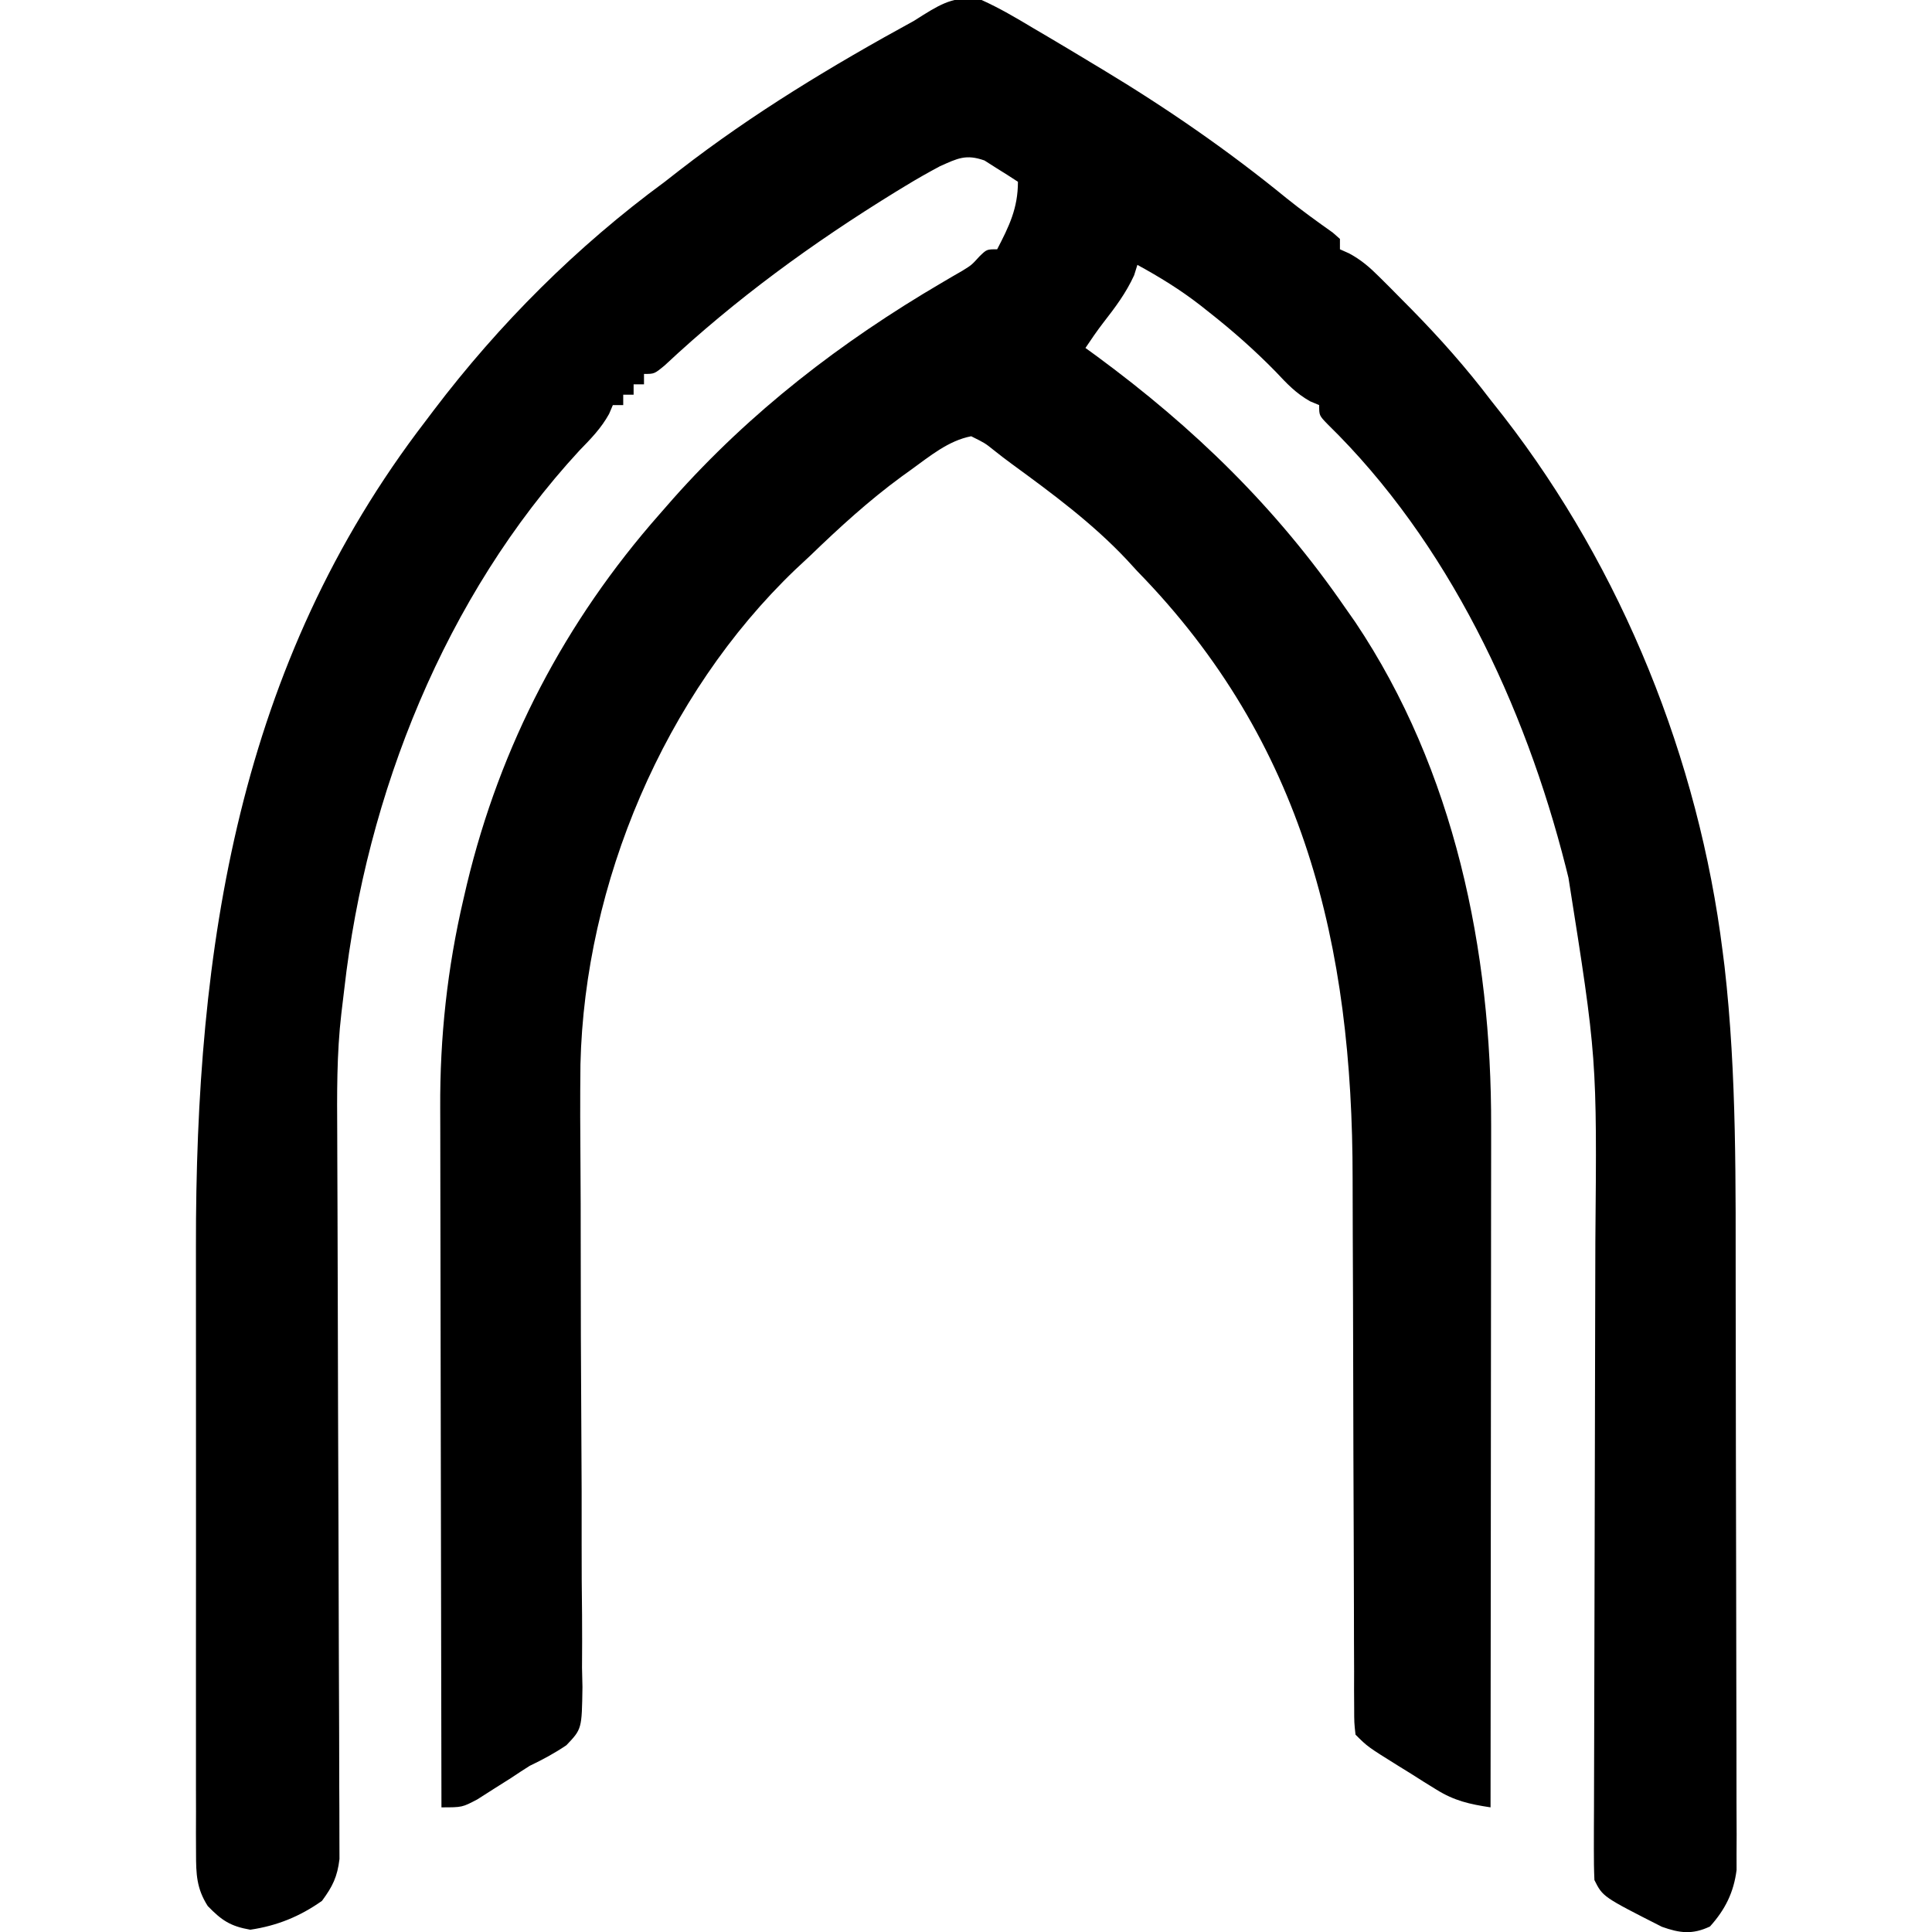 <?xml version="1.0" encoding="UTF-8"?>
<svg version="1.1" xmlns="http://www.w3.org/2000/svg" width="372" height="372">
<path d="M0 0 C3.442 1.547 6.642 3.435 9.875 5.375 C10.803 5.92 11.731 6.465 12.688 7.027 C15.469 8.668 18.236 10.33 21 12 C21.763 12.458 22.527 12.917 23.313 13.389 C35.705 20.86 47.527 29.014 58.734 38.18 C61.611 40.491 64.59 42.643 67.602 44.773 C68.063 45.178 68.525 45.583 69 46 C69 46.66 69 47.32 69 48 C69.586 48.262 70.173 48.524 70.777 48.793 C73.124 50.067 74.686 51.427 76.574 53.309 C77.237 53.967 77.9 54.626 78.583 55.305 C79.278 56.009 79.972 56.712 80.688 57.438 C81.406 58.163 82.124 58.888 82.864 59.635 C88.282 65.158 93.318 70.834 98 77 C98.842 78.066 99.685 79.133 100.527 80.199 C123.385 109.679 138.073 146.245 142.688 183.188 C142.807 184.129 142.926 185.071 143.05 186.041 C145.456 207.02 145.175 228.228 145.2 249.313 C145.203 251.682 145.207 254.051 145.212 256.42 C145.225 263.861 145.235 271.302 145.239 278.743 C145.243 287.286 145.261 295.829 145.29 304.372 C145.312 311.022 145.322 317.671 145.323 324.32 C145.324 328.275 145.33 332.23 145.348 336.185 C145.364 339.888 145.366 343.592 145.358 347.296 C145.356 349.296 145.37 351.296 145.384 353.296 C145.376 355.091 145.376 355.091 145.367 356.922 C145.369 357.957 145.37 358.992 145.372 360.059 C144.825 364.386 143.165 367.71 140.25 370.938 C136.854 372.541 134.426 372.216 131 371 C119.609 365.218 119.609 365.218 118 362 C117.91 360.027 117.887 358.05 117.893 356.075 C117.895 354.811 117.896 353.547 117.898 352.245 C117.905 350.836 117.911 349.426 117.918 348.017 C117.922 346.539 117.925 345.06 117.928 343.581 C117.934 340.388 117.944 337.195 117.955 334.002 C117.974 328.929 117.983 323.857 117.991 318.784 C118.015 304.355 118.051 289.926 118.096 275.497 C118.121 267.534 118.138 259.571 118.148 251.608 C118.153 247.404 118.162 243.2 118.181 238.997 C118.497 203.727 118.497 203.727 113 169 C112.826 168.302 112.652 167.605 112.473 166.886 C104.595 135.818 89.828 104.35 66.617 81.672 C65 80 65 80 65 78 C64.43 77.762 63.86 77.523 63.273 77.277 C60.52 75.73 58.786 73.867 56.625 71.562 C52.571 67.425 48.365 63.705 43.812 60.125 C42.958 59.447 42.958 59.447 42.086 58.756 C38.238 55.774 34.273 53.335 30 51 C29.794 51.66 29.587 52.32 29.375 53 C27.795 56.446 25.757 59.152 23.438 62.133 C22.226 63.707 21.102 65.347 20 67 C21.056 67.766 21.056 67.766 22.133 68.547 C40.942 82.396 56.717 97.723 70 117 C70.646 117.922 71.292 118.843 71.957 119.793 C91.064 148.303 98.206 183.097 98.114 216.878 C98.113 218.318 98.113 219.759 98.114 221.199 C98.114 225.066 98.108 228.933 98.101 232.8 C98.095 236.857 98.095 240.914 98.093 244.971 C98.09 252.635 98.082 260.299 98.072 267.962 C98.061 276.695 98.055 285.428 98.05 294.161 C98.04 312.107 98.022 330.054 98 348 C93.956 347.389 91.029 346.739 87.547 344.566 C86.763 344.082 85.979 343.598 85.172 343.1 C84.373 342.592 83.573 342.085 82.75 341.562 C81.935 341.059 81.121 340.556 80.281 340.037 C74.323 336.323 74.323 336.323 72 334 C71.747 331.72 71.747 331.72 71.742 328.814 C71.735 327.714 71.728 326.614 71.721 325.481 C71.724 324.268 71.726 323.055 71.729 321.805 C71.721 319.85 71.713 317.895 71.705 315.939 C71.698 313.831 71.696 311.723 71.695 309.614 C71.693 305.202 71.675 300.789 71.654 296.377 C71.605 285.399 71.574 274.421 71.553 263.443 C71.536 254.943 71.513 246.444 71.47 237.945 C71.452 234.288 71.44 230.632 71.441 226.975 C71.456 182.108 62.142 142.916 30 110 C29.309 109.247 28.618 108.494 27.906 107.719 C21.335 100.743 13.647 95.048 5.924 89.412 C4.705 88.517 3.502 87.601 2.322 86.655 C0.656 85.319 0.656 85.319 -2 84 C-6.398 84.843 -9.97 87.846 -13.562 90.438 C-14.175 90.878 -14.787 91.318 -15.417 91.772 C-21.725 96.399 -27.381 101.572 -33 107 C-33.937 107.874 -34.874 108.748 -35.84 109.648 C-61.089 133.8 -76.417 170.097 -77.236 204.902 C-77.314 211.606 -77.283 218.308 -77.227 225.012 C-77.191 229.481 -77.185 233.949 -77.185 238.417 C-77.18 251.107 -77.15 263.796 -77.059 276.486 C-77.008 283.53 -76.989 290.575 -77.006 297.62 C-77.015 302.059 -76.985 306.496 -76.926 310.934 C-76.892 314.335 -76.918 317.735 -76.934 321.136 C-76.906 322.356 -76.879 323.577 -76.85 324.834 C-76.968 332.919 -76.968 332.919 -79.949 336.042 C-82.24 337.589 -84.508 338.811 -87 340 C-88.205 340.761 -89.401 341.538 -90.582 342.336 C-91.648 343.009 -92.714 343.682 -93.812 344.375 C-94.891 345.063 -95.97 345.752 -97.082 346.461 C-100 348 -100 348 -104 348 C-104.047 328.98 -104.082 309.959 -104.104 290.939 C-104.114 282.106 -104.128 273.272 -104.151 264.439 C-104.171 256.734 -104.184 249.028 -104.188 241.322 C-104.191 237.248 -104.197 233.175 -104.211 229.101 C-104.225 225.253 -104.229 221.405 -104.226 217.557 C-104.227 216.158 -104.231 214.758 -104.238 213.359 C-104.311 199.694 -102.868 186.381 -99.75 173.062 C-99.534 172.133 -99.318 171.203 -99.095 170.245 C-92.664 143.509 -80.203 119.652 -62 99 C-61.149 98.028 -60.298 97.056 -59.422 96.055 C-44.497 79.25 -27.063 65.819 -7.699 54.463 C-6.994 54.048 -6.289 53.634 -5.562 53.207 C-4.945 52.851 -4.328 52.495 -3.691 52.128 C-1.919 51.031 -1.919 51.031 -0.402 49.362 C1 48 1 48 3 48 C5.311 43.543 7 40.096 7 35 C5.641 34.1 4.262 33.231 2.875 32.375 C2.109 31.888 1.344 31.4 0.555 30.898 C-3.011 29.644 -4.582 30.478 -8 32 C-10.286 33.22 -12.482 34.462 -14.688 35.812 C-15.324 36.199 -15.96 36.586 -16.616 36.984 C-32.544 46.793 -47.339 57.557 -61.004 70.348 C-63 72 -63 72 -65 72 C-65 72.66 -65 73.32 -65 74 C-65.66 74 -66.32 74 -67 74 C-67 74.66 -67 75.32 -67 76 C-67.66 76 -68.32 76 -69 76 C-69 76.66 -69 77.32 -69 78 C-69.66 78 -70.32 78 -71 78 C-71.238 78.562 -71.477 79.124 -71.723 79.703 C-73.279 82.502 -75.206 84.451 -77.438 86.75 C-103.318 114.797 -118.473 152.923 -122.715 190.483 C-122.89 192.026 -123.073 193.568 -123.269 195.109 C-124.186 202.918 -124.112 210.711 -124.066 218.56 C-124.061 220.11 -124.056 221.66 -124.052 223.21 C-124.042 226.528 -124.029 229.847 -124.014 233.165 C-123.991 238.414 -123.978 243.663 -123.966 248.912 C-123.933 263.83 -123.891 278.749 -123.829 293.667 C-123.794 301.921 -123.77 310.175 -123.758 318.429 C-123.75 323.646 -123.729 328.863 -123.698 334.08 C-123.682 337.322 -123.679 340.564 -123.679 343.806 C-123.677 345.308 -123.669 346.811 -123.656 348.313 C-123.639 350.365 -123.64 352.416 -123.646 354.468 C-123.642 355.615 -123.638 356.763 -123.634 357.945 C-124.045 361.378 -124.959 363.236 -127 366 C-131.255 369.013 -135.668 370.803 -140.812 371.562 C-144.65 370.885 -146.299 369.779 -149 367 C-151.168 363.603 -151.251 360.827 -151.254 356.841 C-151.26 355.576 -151.265 354.31 -151.271 353.007 C-151.267 351.607 -151.263 350.206 -151.259 348.806 C-151.261 347.329 -151.265 345.851 -151.269 344.374 C-151.279 340.356 -151.275 336.339 -151.269 332.321 C-151.264 328.094 -151.268 323.867 -151.271 319.639 C-151.275 312.518 -151.27 305.397 -151.261 298.276 C-151.25 290.107 -151.253 281.937 -151.264 273.768 C-151.274 266.719 -151.275 259.67 -151.27 252.621 C-151.266 248.427 -151.266 244.234 -151.273 240.041 C-151.352 182.432 -143.101 127.945 -107 81 C-106.51 80.35 -106.02 79.701 -105.515 79.032 C-92.824 62.306 -77.913 47.43 -61 35 C-60.068 34.273 -59.136 33.546 -58.176 32.797 C-44.026 21.824 -28.689 12.576 -13 4 C-12.409 3.626 -11.818 3.253 -11.209 2.868 C-7.227 0.381 -4.662 -0.859 0 0 Z " fill="#000000" transform="translate(189,0)"/>
</svg>

